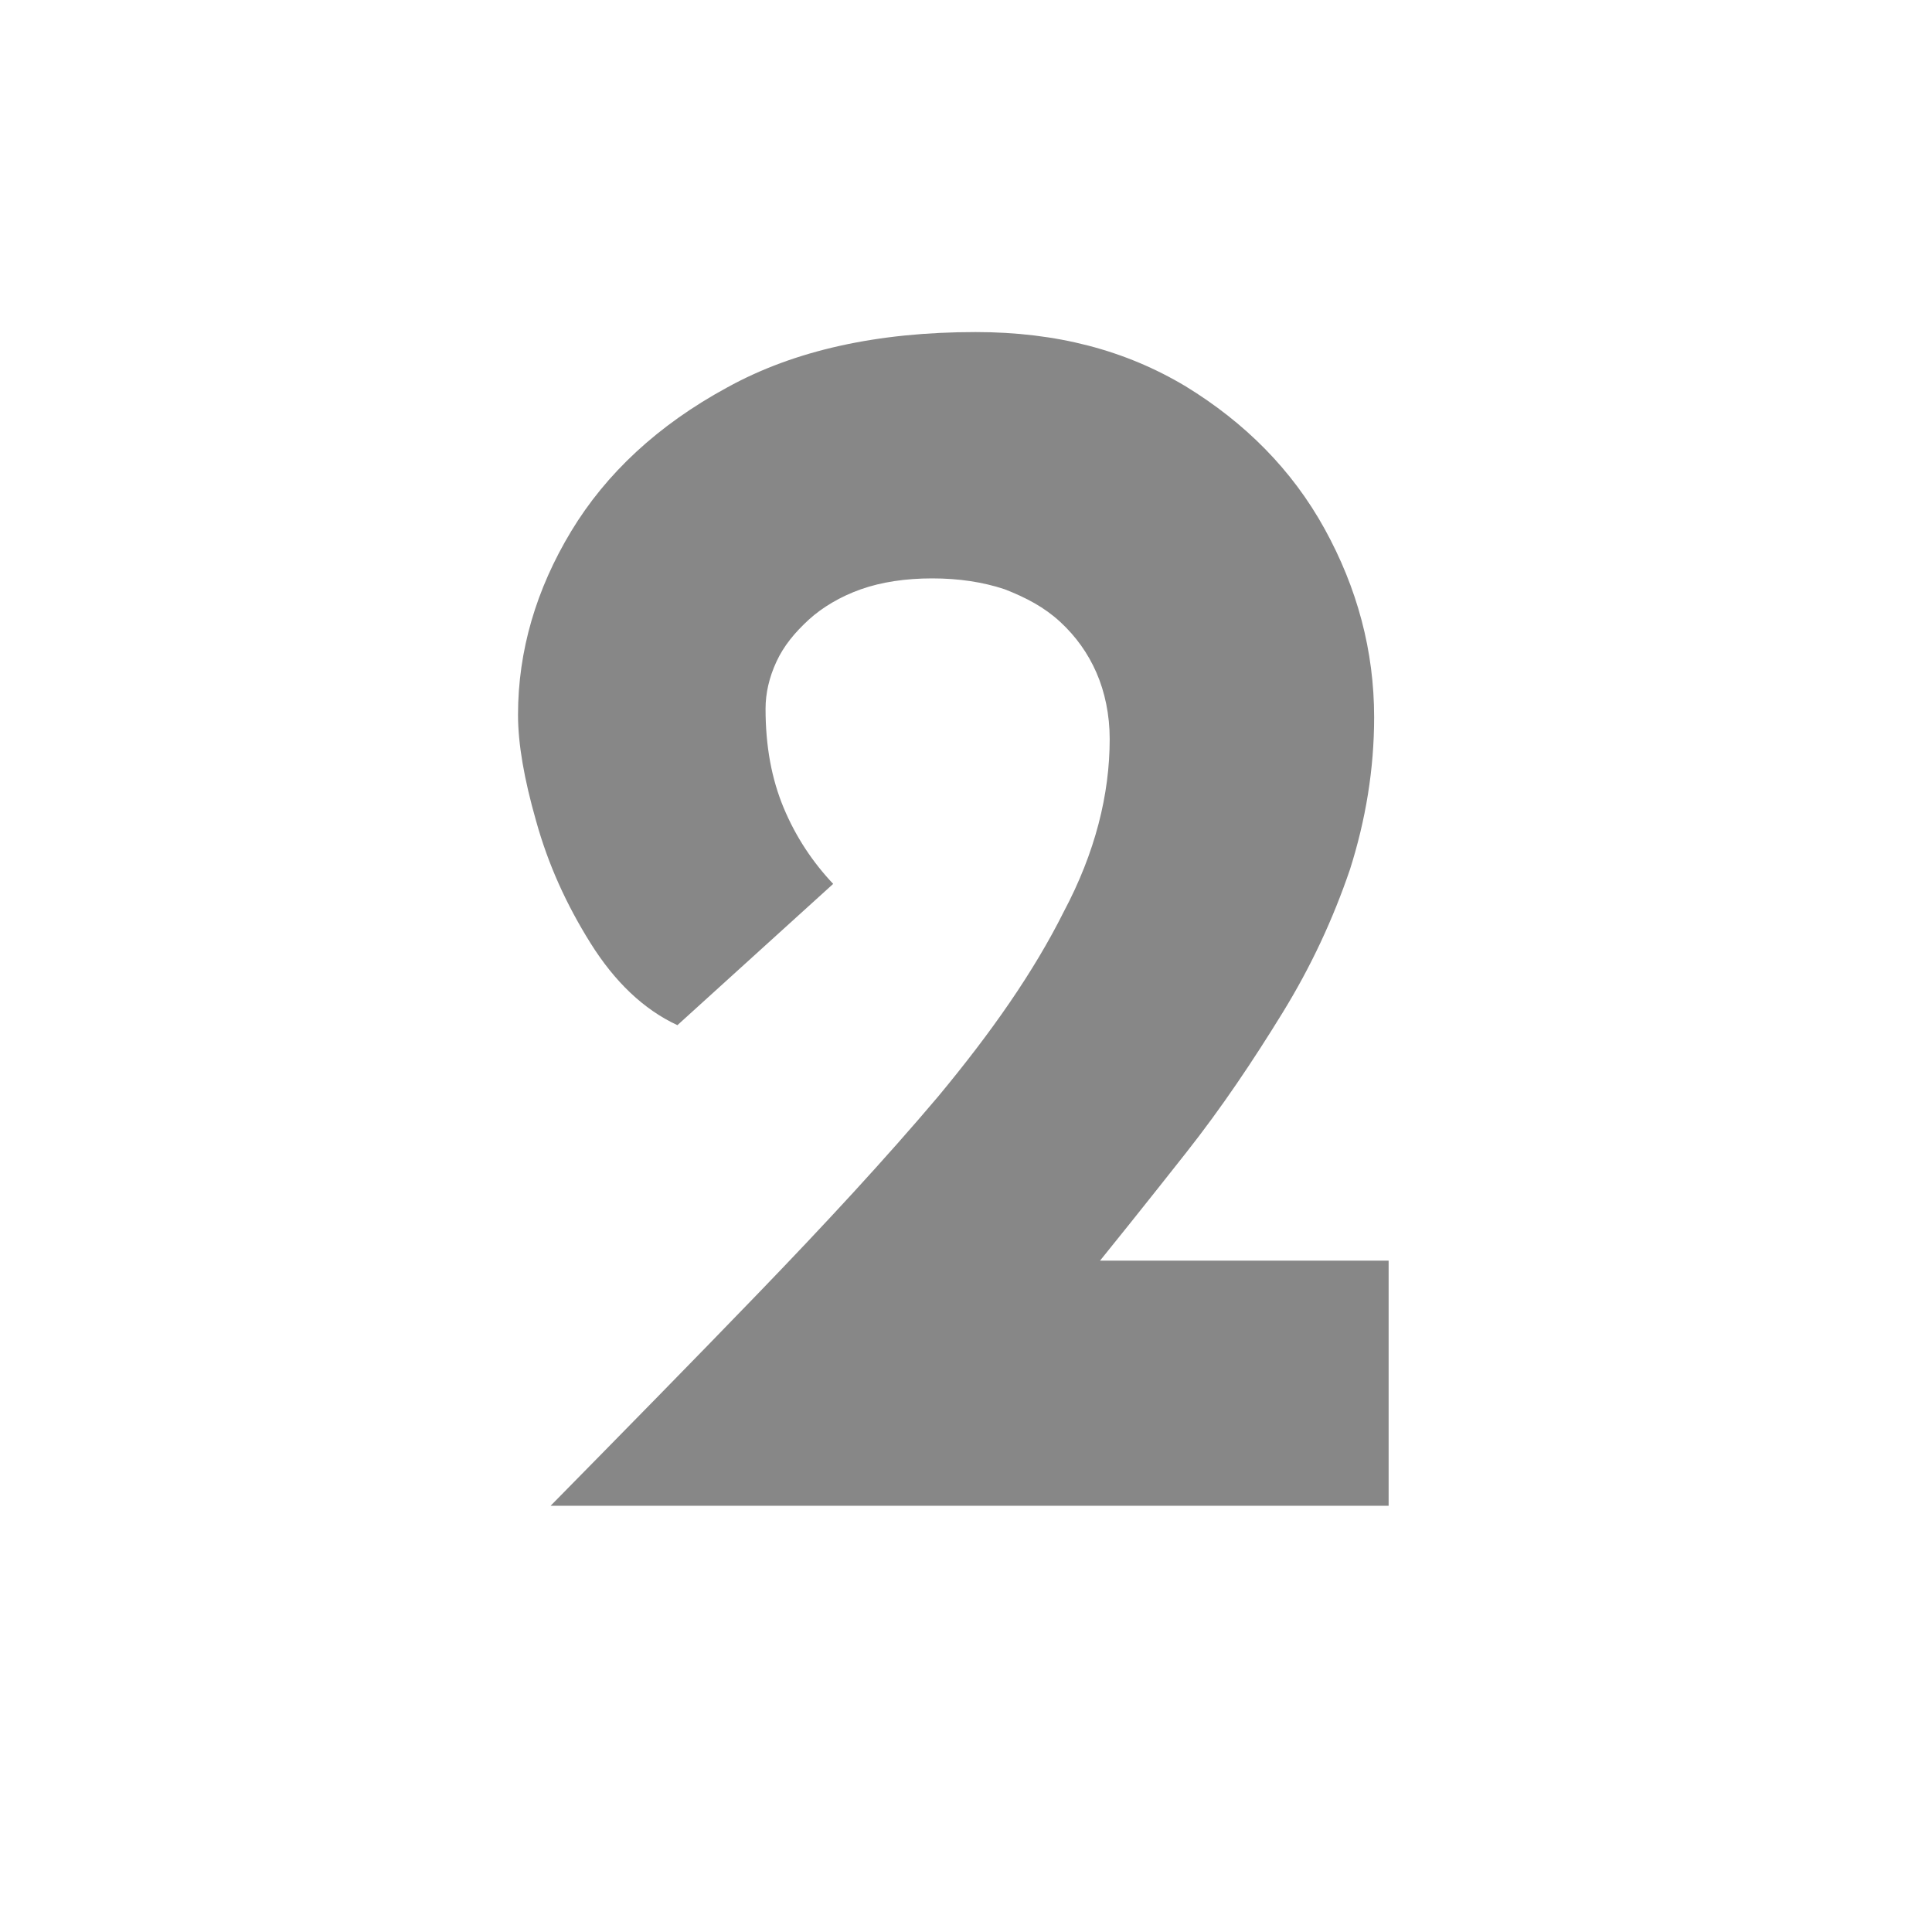 <?xml version="1.0" encoding="utf-8"?>
<!-- Generator: Adobe Illustrator 26.3.0, SVG Export Plug-In . SVG Version: 6.00 Build 0)  -->
<svg version="1.1" id="Ebene_1" xmlns="http://www.w3.org/2000/svg" xmlns:xlink="http://www.w3.org/1999/xlink" x="0px" y="0px"
	 viewBox="0 0 160 160" style="enable-background:new 0 0 160 160;" xml:space="preserve">
<style type="text/css">
	.st0{fill:#878787;}
</style>
<g>
	<path class="st0" d="M45.6,124.7c6-6.1,11.7-11.9,17.2-17.6S73.3,96,77.7,90.8c4.4-5.3,7.9-10.3,10.4-15.3
		c2.6-4.9,3.8-9.7,3.8-14.3c0-2-0.4-3.9-1.1-5.5c-0.7-1.6-1.7-3-3-4.2c-1.3-1.2-2.8-2-4.6-2.7c-1.8-0.6-3.8-0.9-6-0.9
		c-2.2,0-4.2,0.3-5.9,0.9c-1.7,0.6-3.2,1.5-4.3,2.5c-1.2,1.1-2.1,2.2-2.7,3.5c-0.6,1.3-0.9,2.6-0.9,3.9c0,3.1,0.5,5.8,1.5,8.2
		c1,2.4,2.4,4.5,4.1,6.3L56.1,84.9c-2.8-1.3-5.2-3.6-7.2-6.8c-2-3.2-3.5-6.5-4.5-10.1c-1-3.5-1.5-6.4-1.5-8.8
		c0-5.3,1.5-10.4,4.4-15.2c2.9-4.8,7.2-8.8,12.9-11.9c5.6-3.1,12.5-4.6,20.6-4.6c6.7,0,12.4,1.5,17.4,4.5c4.9,3,8.8,6.9,11.5,11.8
		c2.7,4.9,4.1,10.1,4.1,15.6c0,4.3-0.7,8.5-2,12.6c-1.4,4.1-3.2,8-5.6,11.9c-2.4,3.9-5,7.8-8,11.6c-3,3.8-6.1,7.7-9.3,11.6l-9.5-2.7
		h35.6v20.3H45.6z"/>
</g>
</svg>
